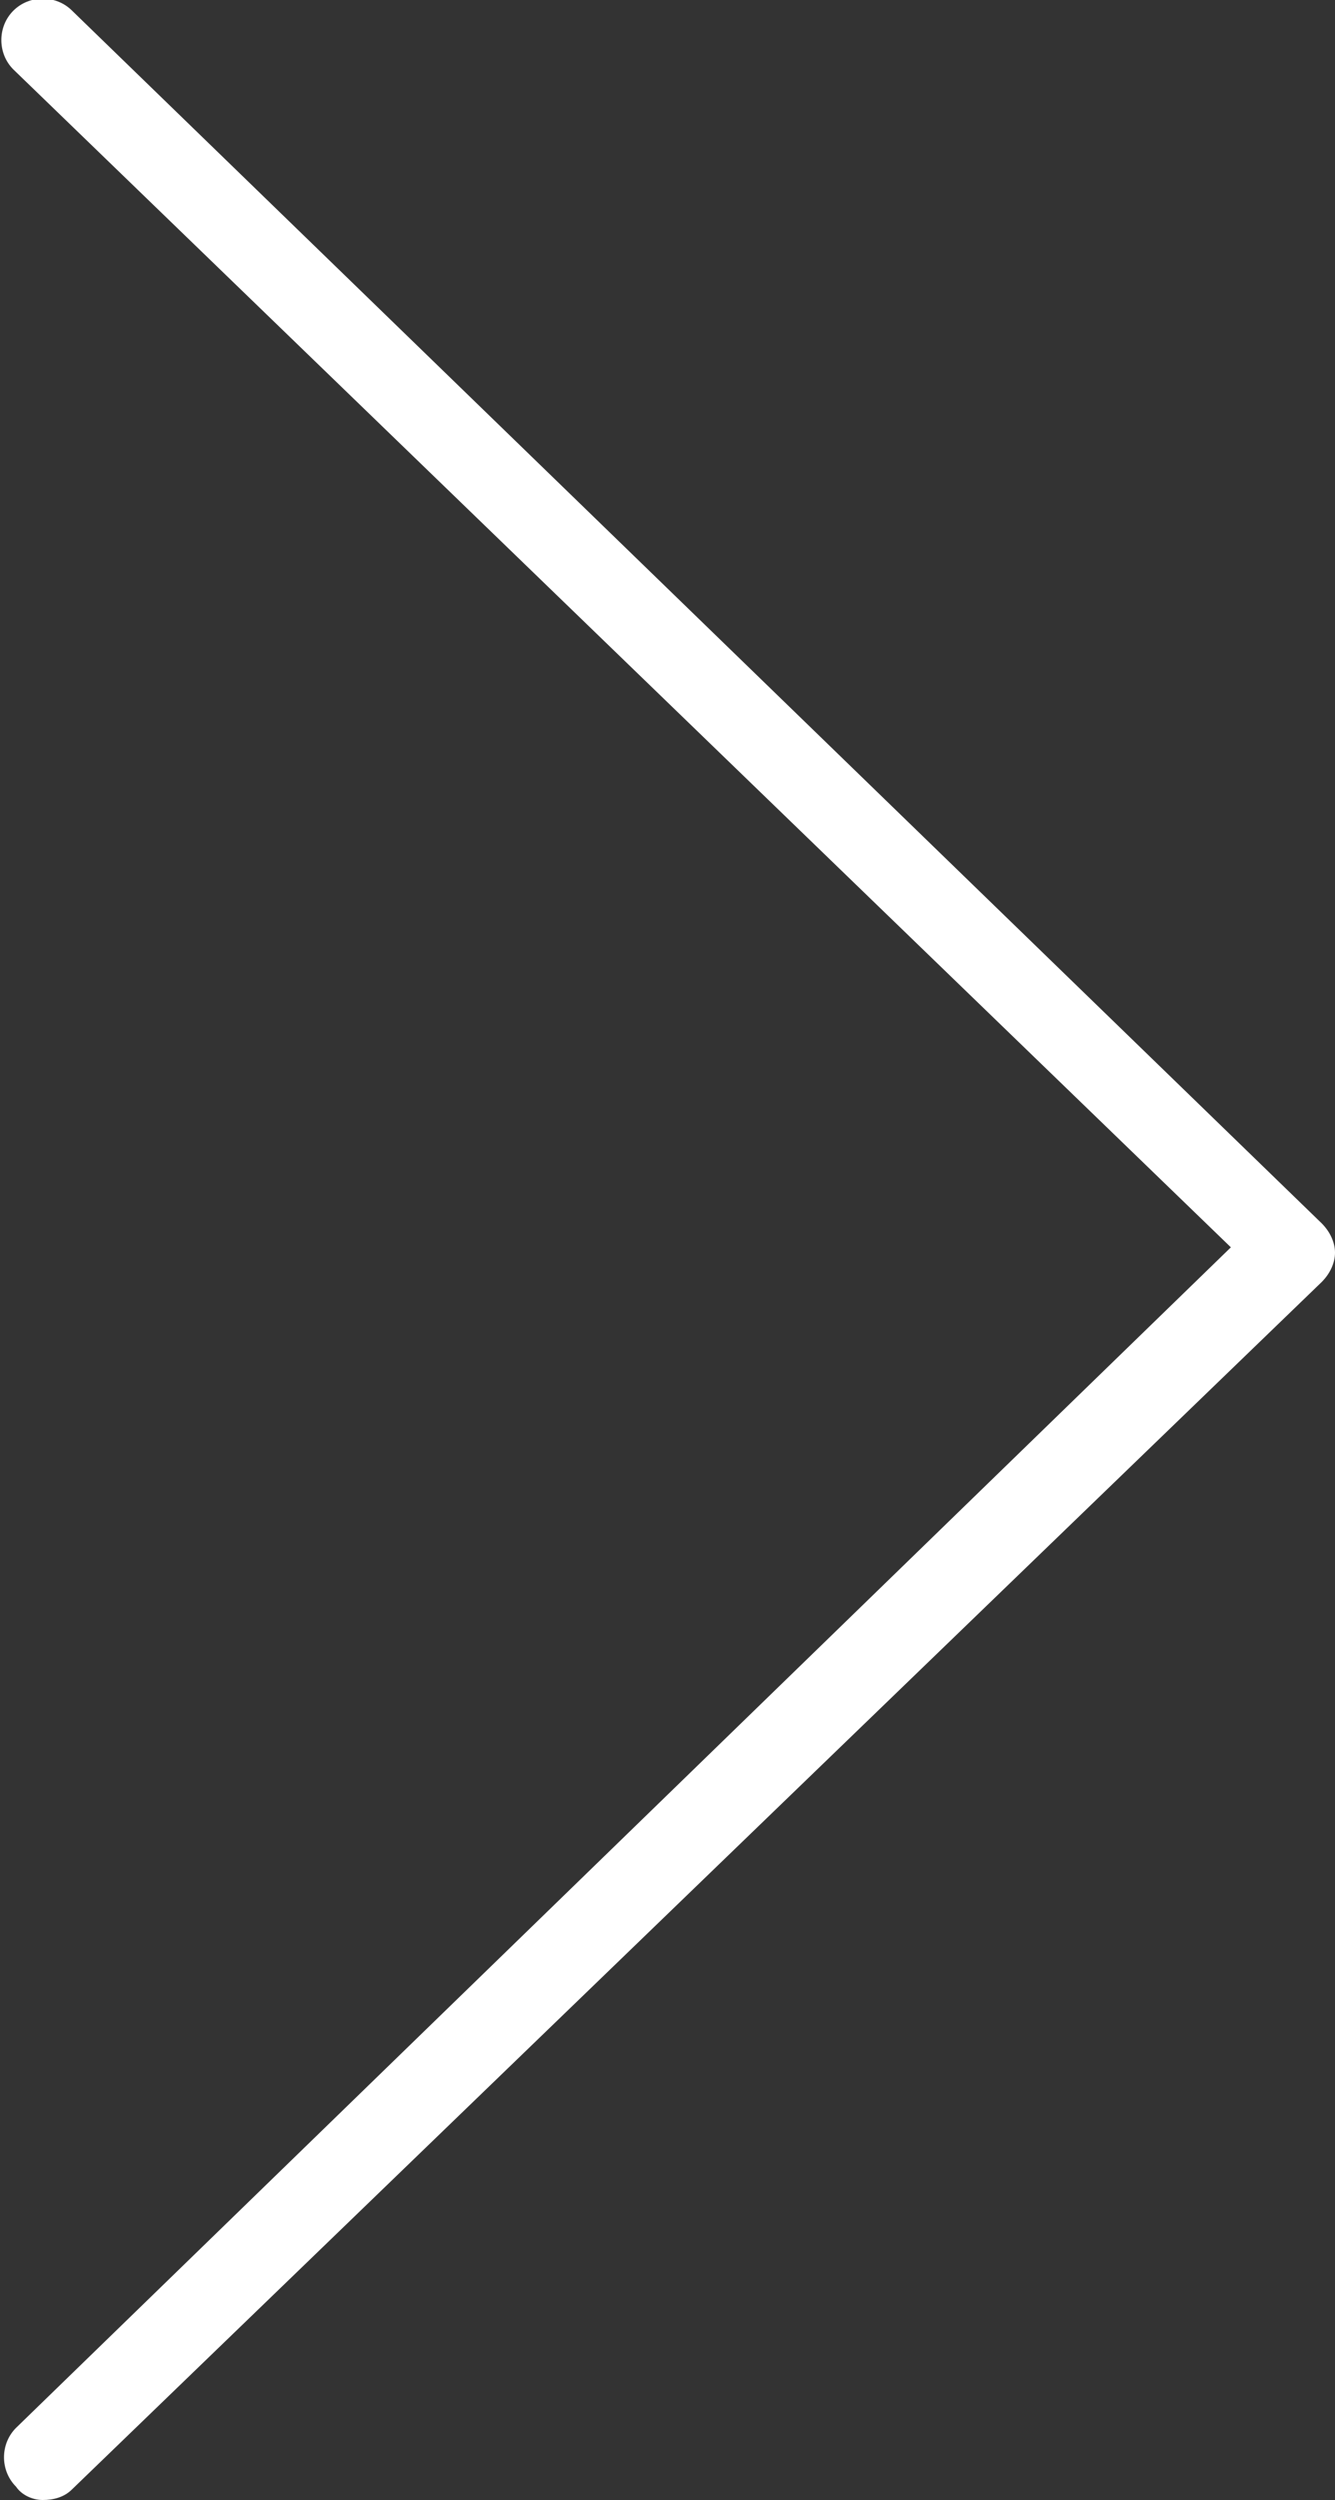 <?xml version="1.0" encoding="utf-8"?>
<!-- Generator: Adobe Illustrator 19.1.0, SVG Export Plug-In . SVG Version: 6.00 Build 0)  -->
<!DOCTYPE svg PUBLIC "-//W3C//DTD SVG 1.1//EN" "http://www.w3.org/Graphics/SVG/1.1/DTD/svg11.dtd">
<svg version="1.1" id="Ebene_1" xmlns="http://www.w3.org/2000/svg" xmlns:xlink="http://www.w3.org/1999/xlink" x="0px" y="0px"
	 viewBox="0 0 50 93.6" style="enable-background:new 0 0 50 93.6;" xml:space="preserve">
<rect x="0" y="0" width="50" height="93.6" fill="#333333" stroke="none"/>
<style type="text/css">
	.st0{fill:#FFFFFF;}
</style>
<path class="st0" d="M1.6,93.6c0.4,0,0.8-0.1,1.1-0.4l46.8-45.2c0.3-0.3,0.5-0.7,0.5-1.1c0-0.4-0.2-0.8-0.5-1.1L2.7,0.4
	c-0.6-0.6-1.6-0.6-2.2,0s-0.6,1.6,0,2.2l45.6,44.1L0.6,90.9c-0.6,0.6-0.6,1.6,0,2.2C0.8,93.4,1.2,93.6,1.6,93.6z"/>
</svg>
